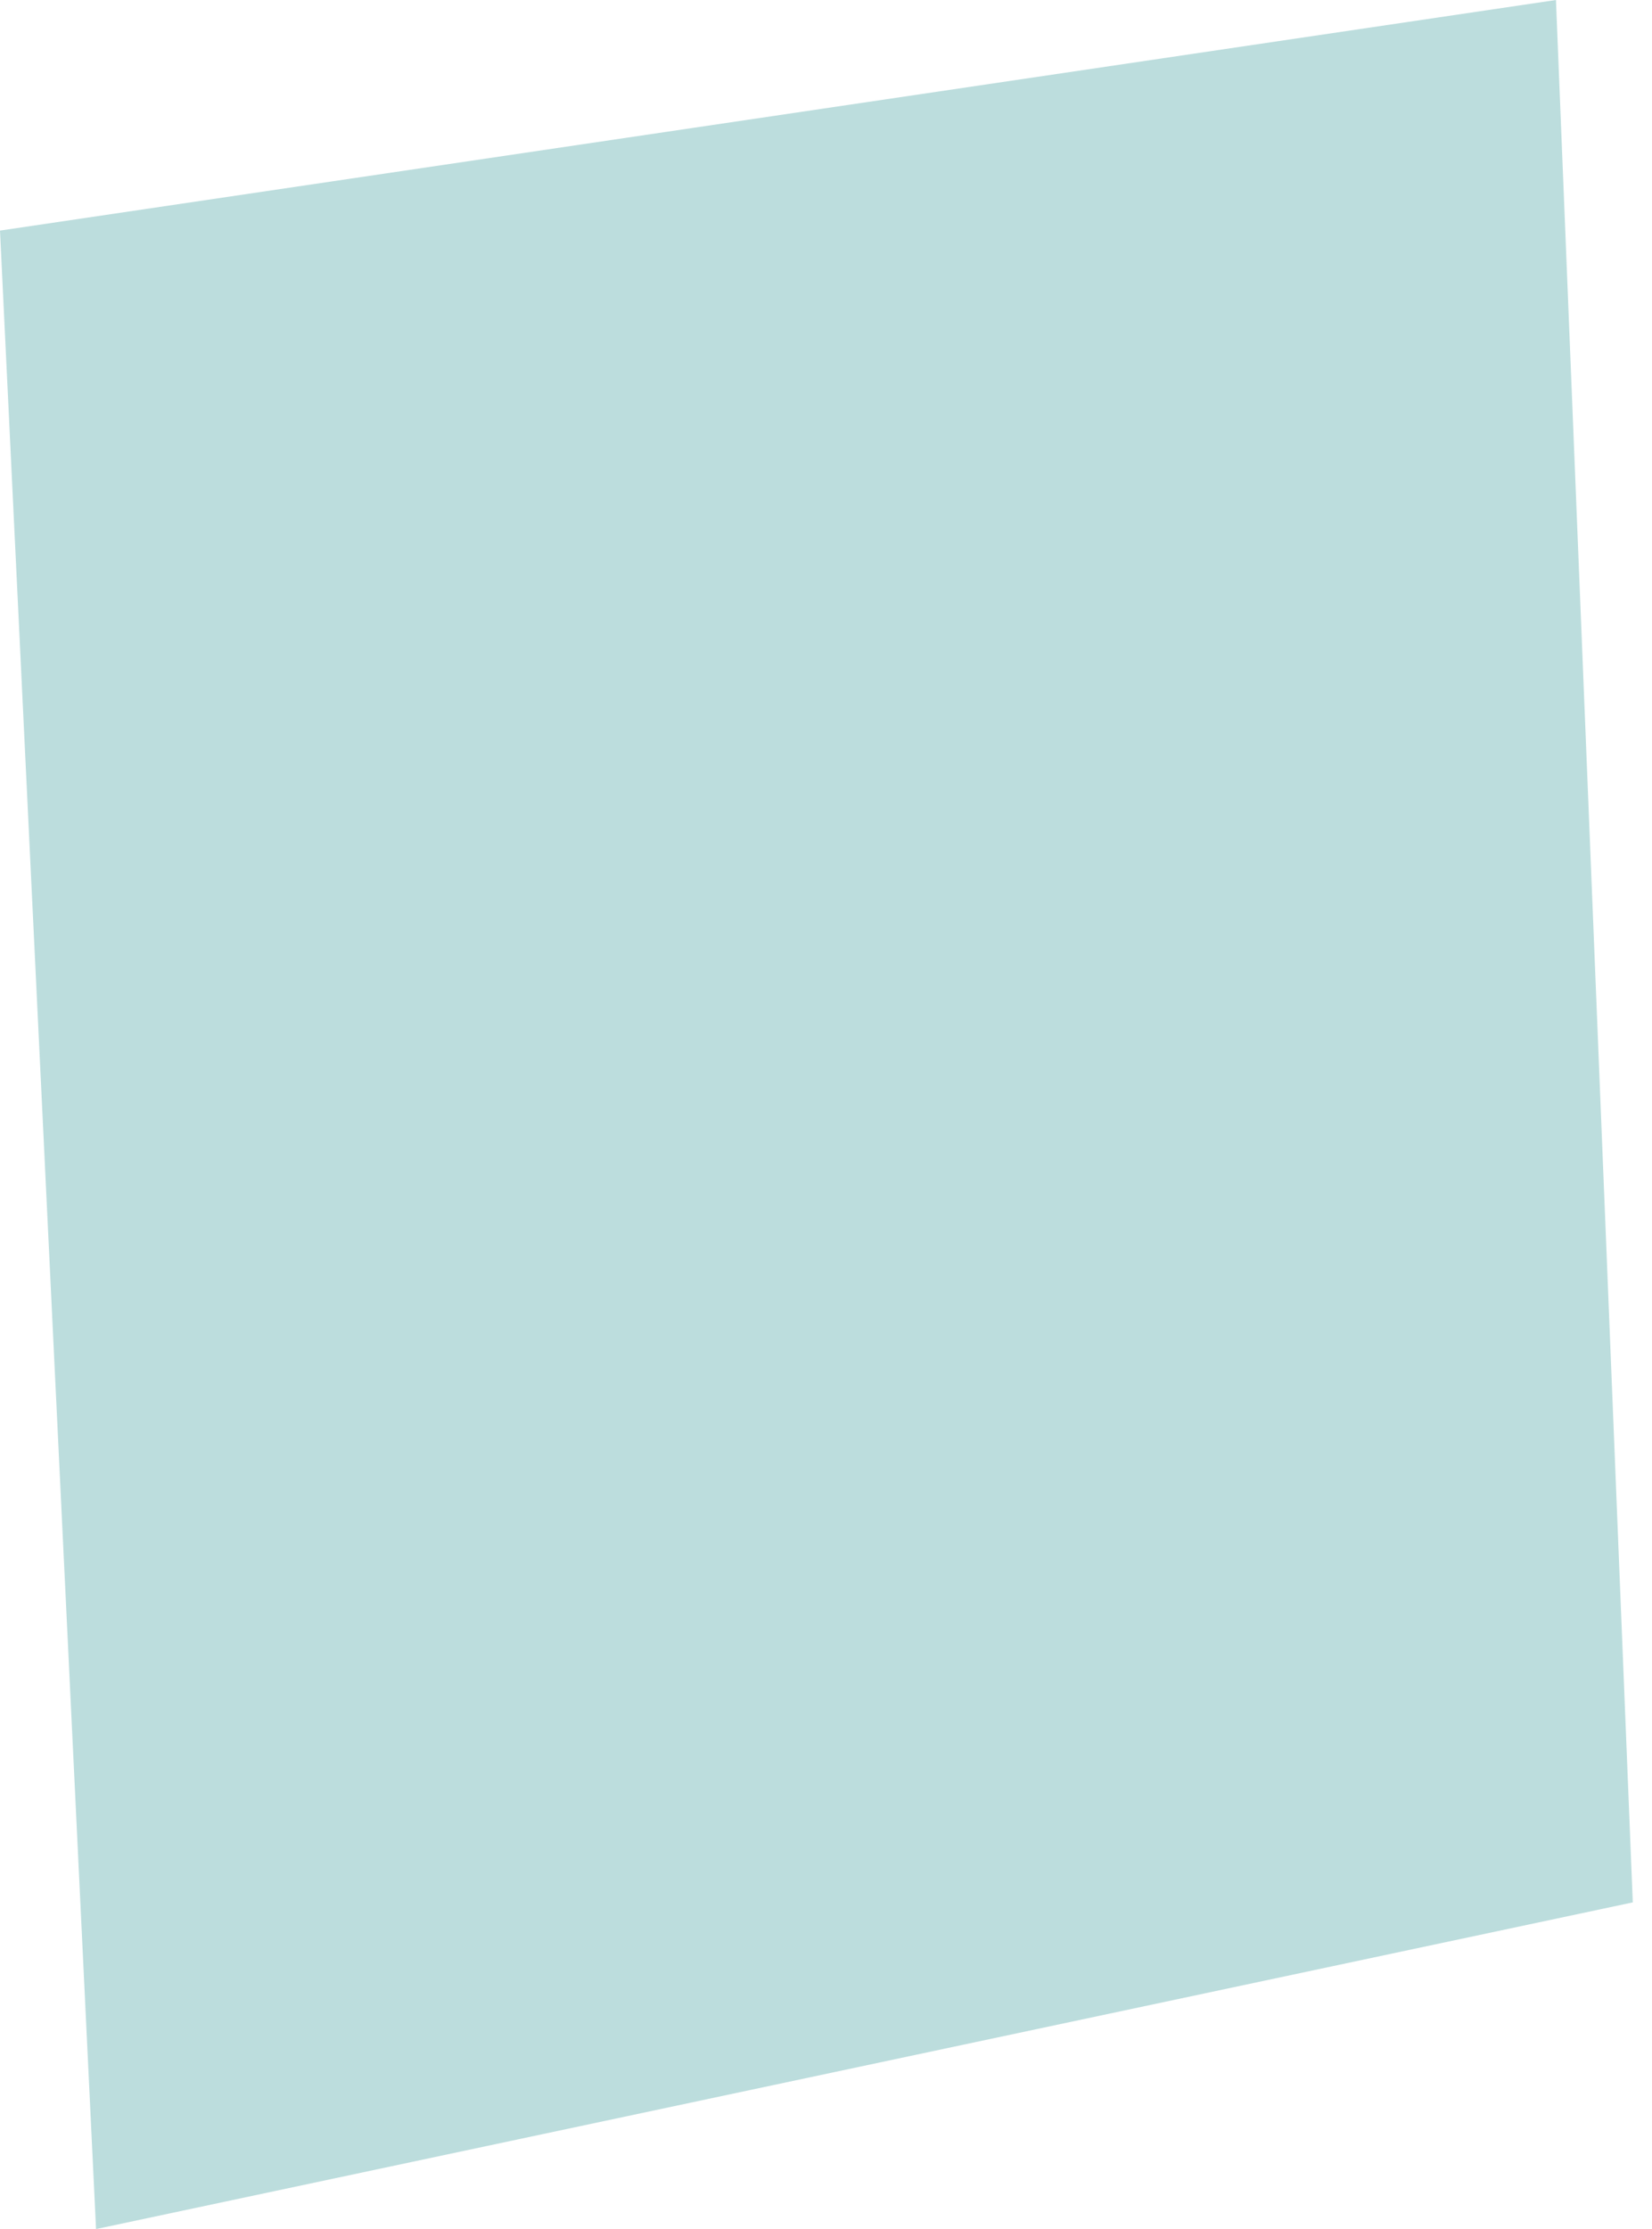 <svg width="43" height="58" viewBox="0 0 43 58" fill="none" xmlns="http://www.w3.org/2000/svg">
<g clip-path="url(#clip0_394_360)">
<path d="M2.5 58L0 6L40.5 -7.62939e-06L42.5 49.5L2.5 58Z" fill="#BCDDDD"/>
</g>
<defs>
<clipPath id="clip0_394_360">
<rect width="43" height="58" fill="white"/>
</clipPath>
</defs>
</svg>
